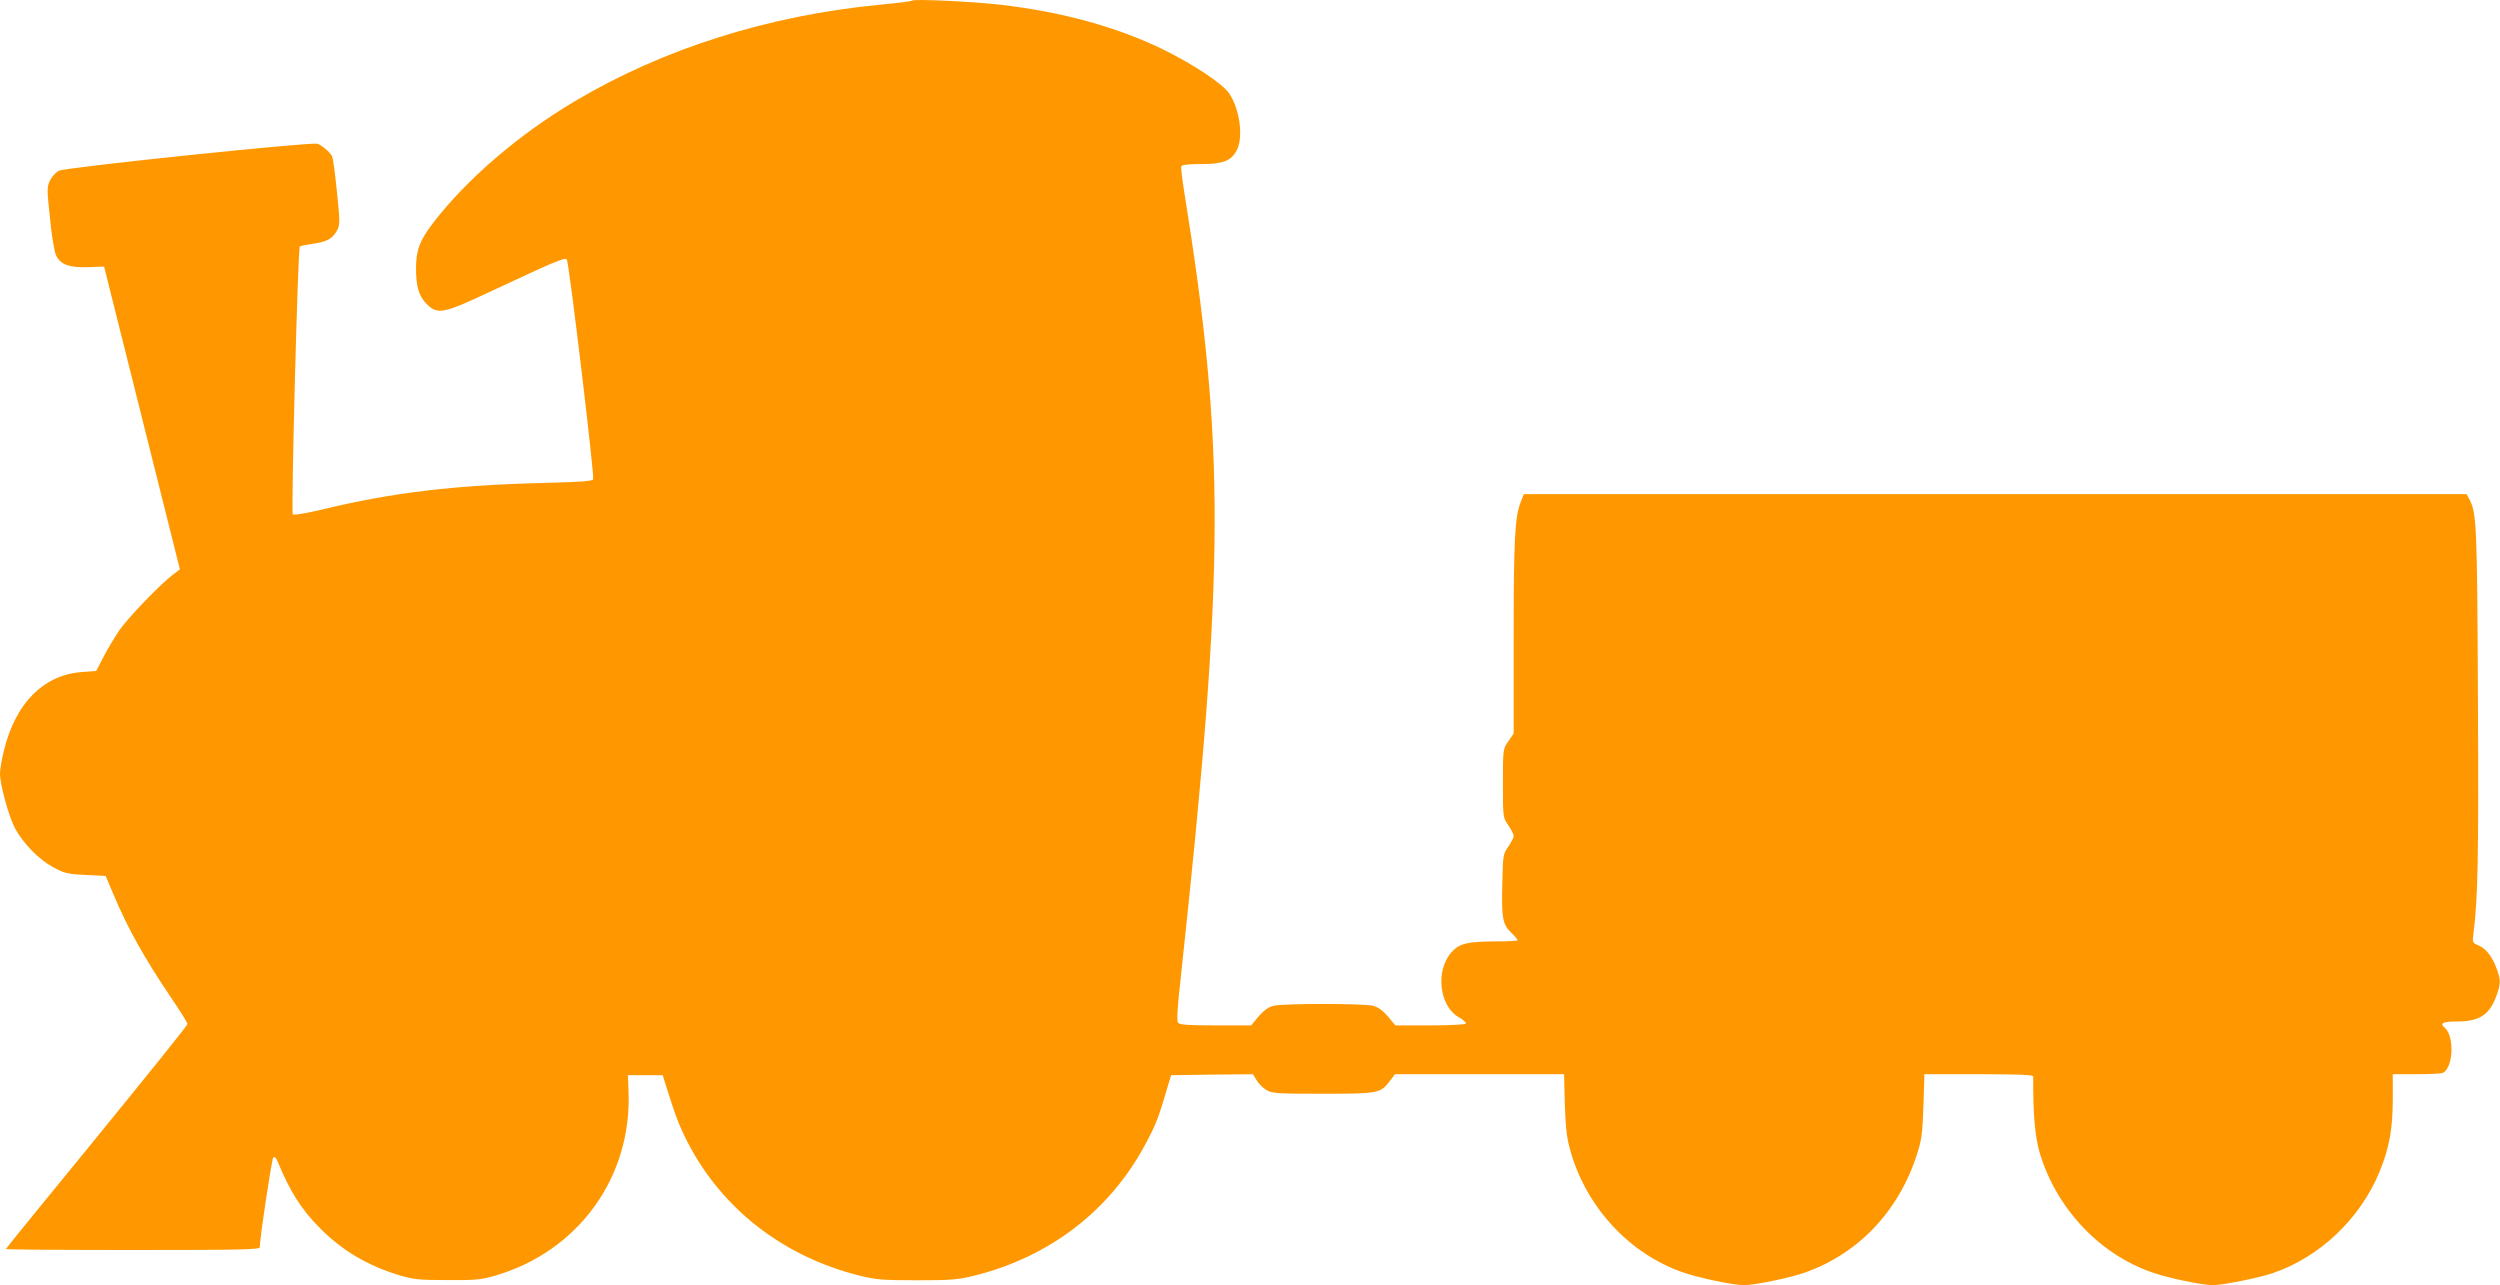 <?xml version="1.0" standalone="no"?>
<!DOCTYPE svg PUBLIC "-//W3C//DTD SVG 20010904//EN"
 "http://www.w3.org/TR/2001/REC-SVG-20010904/DTD/svg10.dtd">
<svg version="1.0" xmlns="http://www.w3.org/2000/svg"
 width="1280pt" height="658pt" viewBox="0 0 1280 658"
 preserveAspectRatio="xMidYMid meet">
<g transform="translate(0,658) scale(0.1,-0.1)"
fill="#ff9800" stroke="none">
<path d="M4670 6577 c-3 -4 -78 -13 -165 -21 -574 -56 -1109 -225 -1563 -495
-287 -170 -554 -400 -725 -623 -68 -89 -87 -139 -87 -232 0 -94 15 -143 55
-183 55 -55 85 -49 319 61 336 157 387 179 398 168 11 -11 142 -1107 135
-1126 -4 -10 -71 -14 -264 -19 -447 -11 -770 -50 -1116 -134 -89 -21 -152 -32
-158 -26 -9 9 26 1362 36 1371 3 3 33 9 67 14 72 10 101 26 124 69 15 29 15
45 -1 198 -9 91 -20 173 -25 181 -12 23 -53 57 -75 64 -34 10 -1290 -121
-1323 -138 -16 -8 -37 -31 -46 -50 -16 -33 -16 -46 0 -193 8 -87 22 -172 31
-190 22 -47 66 -64 164 -61 l82 3 194 -775 194 -775 -38 -29 c-69 -54 -229
-220 -274 -286 -24 -36 -60 -96 -80 -135 l-36 -70 -77 -6 c-194 -16 -336 -159
-395 -398 -12 -46 -21 -101 -21 -122 0 -57 46 -224 78 -282 41 -76 123 -159
194 -197 56 -31 74 -35 166 -40 l103 -5 38 -90 c74 -177 161 -332 297 -533 46
-68 84 -128 84 -135 0 -7 -210 -267 -465 -580 -256 -312 -465 -570 -465 -572
0 -3 293 -5 650 -5 553 0 650 2 650 14 0 45 61 451 69 459 7 7 14 0 22 -19 65
-157 121 -245 218 -343 111 -112 240 -189 398 -238 80 -24 103 -27 253 -27
143 -1 175 2 243 22 428 124 704 505 685 947 l-3 80 89 0 89 0 14 -45 c50
-160 71 -216 115 -301 176 -340 490 -583 878 -680 84 -21 118 -24 295 -24 177
0 211 3 295 24 385 96 694 334 874 672 52 96 68 137 105 264 l27 90 210 3 209
2 19 -31 c10 -17 32 -39 50 -50 28 -17 52 -19 289 -19 286 0 294 2 343 65 l26
35 433 0 433 0 4 -158 c5 -132 10 -171 32 -247 85 -284 302 -515 571 -609 82
-29 260 -66 315 -66 51 0 229 36 304 62 277 95 487 314 581 608 24 74 28 106
33 248 l5 162 278 0 c217 0 279 -3 279 -12 -1 -193 9 -310 34 -393 85 -282
305 -516 573 -609 80 -29 259 -66 313 -66 50 0 229 36 305 61 240 81 448 277
548 519 50 121 68 221 68 373 l0 127 118 0 c66 0 127 3 136 6 56 22 64 189 11
233 -26 22 -8 31 64 31 113 0 165 33 200 127 24 65 25 84 3 143 -22 62 -56
105 -94 120 -30 13 -31 15 -25 59 23 185 27 378 23 1203 -4 899 -7 950 -43
1020 l-15 28 -2413 0 -2414 0 -15 -38 c-31 -77 -37 -191 -37 -690 l0 -497 -27
-40 c-28 -40 -28 -40 -28 -216 0 -175 0 -176 28 -215 15 -22 27 -46 27 -54 0
-8 -12 -32 -27 -54 -27 -37 -28 -45 -31 -180 -5 -186 1 -218 44 -260 19 -18
34 -36 34 -40 0 -3 -51 -6 -112 -6 -145 -1 -185 -10 -225 -54 -85 -93 -65
-278 37 -335 22 -12 38 -27 35 -32 -4 -5 -85 -9 -183 -9 l-178 0 -37 45 c-25
29 -50 48 -75 55 -48 13 -466 13 -514 0 -25 -7 -50 -26 -75 -55 l-37 -45 -182
0 c-135 0 -184 3 -192 13 -8 9 -4 77 14 237 227 2104 229 2700 16 4026 -10 61
-16 116 -14 122 2 8 36 12 100 12 114 0 155 16 184 70 35 67 16 212 -39 292
-33 49 -177 145 -334 223 -236 116 -523 195 -839 231 -151 17 -441 30 -450 21z"/>
</g>
</svg>
